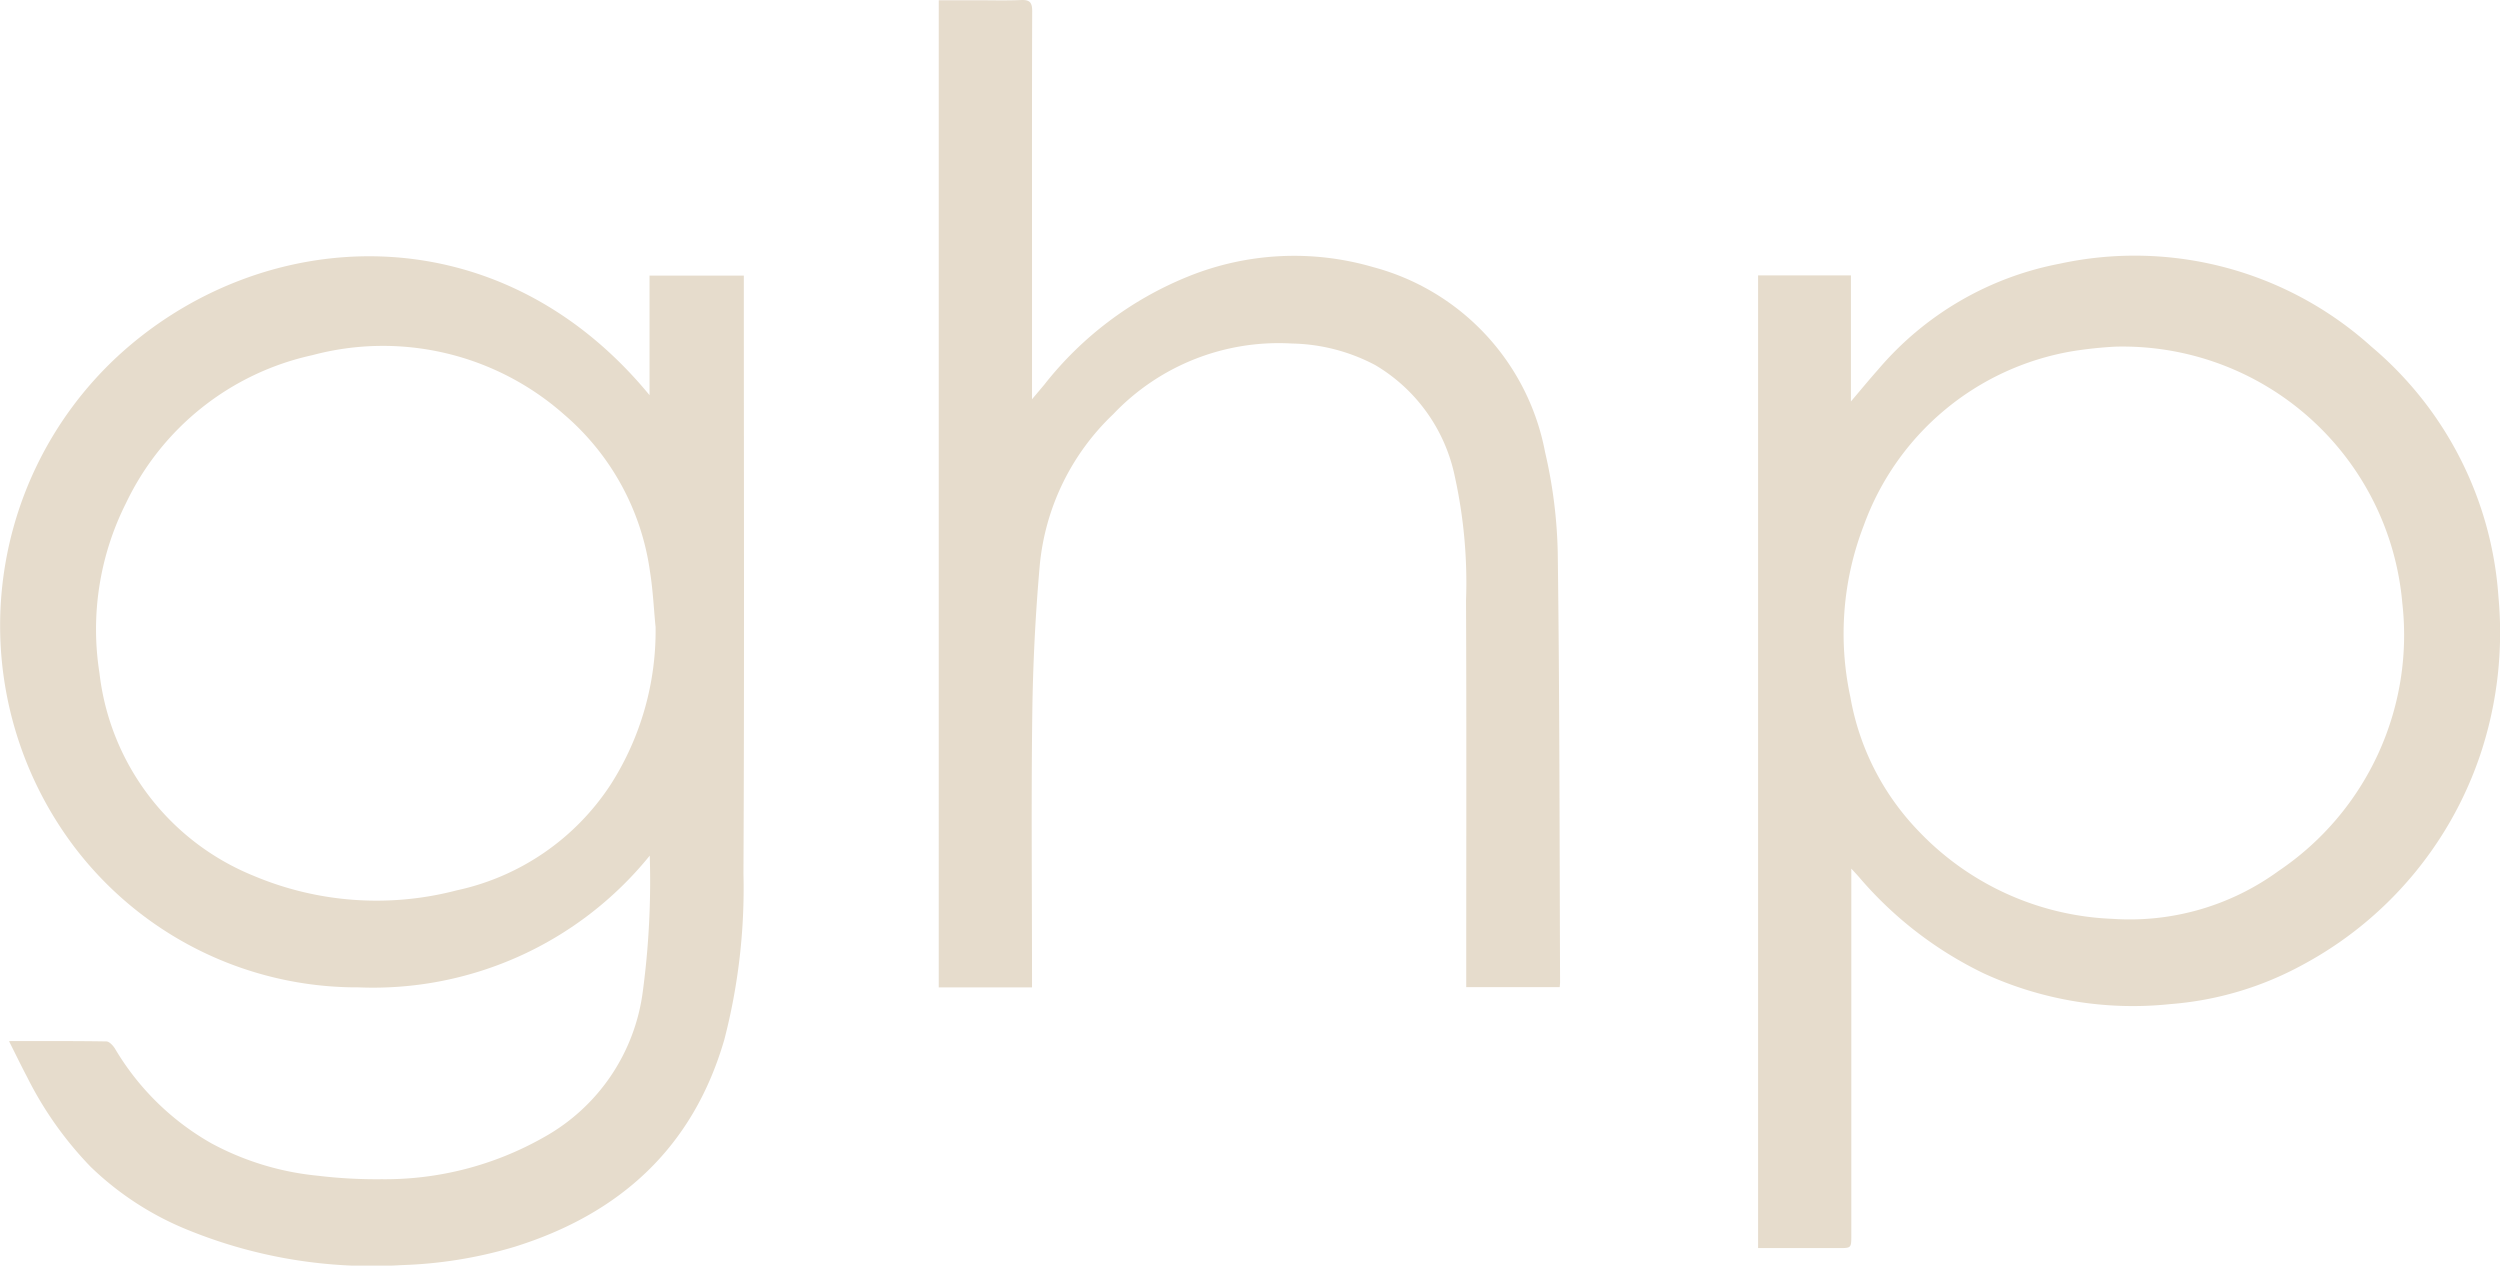 <?xml version="1.0" encoding="UTF-8"?> <svg xmlns="http://www.w3.org/2000/svg" xmlns:xlink="http://www.w3.org/1999/xlink" id="Group_708" data-name="Group 708" width="115.618" height="58.532" viewBox="0 0 115.618 58.532"><defs><clipPath id="clip-path"><rect id="Rectangle_342" data-name="Rectangle 342" width="115.618" height="58.532" fill="#e6dccc"></rect></clipPath></defs><g id="Group_707" data-name="Group 707" transform="translate(0)" clip-path="url(#clip-path)"><path id="Path_1245" data-name="Path 1245" d="M.416,70.73c1.561,0,3.031-.009,4.5.015.139,0,.315.193.405.339a12.13,12.13,0,0,0,4.454,4.373,12.986,12.986,0,0,0,4.929,1.5,22.545,22.545,0,0,0,2.941.161,14.886,14.886,0,0,0,7.5-1.937,9.04,9.04,0,0,0,4.584-6.755,38.372,38.372,0,0,0,.32-6.273,16.458,16.458,0,0,1-13.461,6.092A16.425,16.425,0,0,1,3.4,61.7,16.984,16.984,0,0,1,5.427,39.072c6.6-6.1,17.513-6.845,24.612,1.785v-5.53H34.4v.5c0,9.052.026,18.1-.017,27.156a27.865,27.865,0,0,1-.885,7.678c-1.447,4.991-4.825,8.062-9.713,9.586a20.377,20.377,0,0,1-5.228.843A22.49,22.49,0,0,1,8.78,79.5,14.025,14.025,0,0,1,4.2,76.551,16.675,16.675,0,0,1,1.258,72.4C.984,71.88.726,71.347.416,70.73m29.9-19.176c-.082-.838-.12-1.682-.252-2.512A11.659,11.659,0,0,0,26.1,41.762a12.643,12.643,0,0,0-11.653-2.755A12.505,12.505,0,0,0,5.827,45.85,12.98,12.98,0,0,0,4.6,53.709a11.537,11.537,0,0,0,7.119,9.372,14.636,14.636,0,0,0,9.4.678,11.347,11.347,0,0,0,7.136-4.914,13.2,13.2,0,0,0,2.064-7.29" transform="translate(0 -22.582)" fill="#e6dccc"></path><path id="Path_1246" data-name="Path 1246" d="M240.572,62.78v.534q0,8.212,0,16.424c0,.593,0,.593-.584.594h-3.727V35.347h4.293v5.831c.467-.549.847-1.014,1.246-1.461a14.6,14.6,0,0,1,8.412-4.911,16.345,16.345,0,0,1,14.417,3.84A16.607,16.607,0,0,1,270.5,50.208a17.821,17.821,0,0,1-.857,7.355,17.291,17.291,0,0,1-8.213,9.676,15.174,15.174,0,0,1-6.118,1.81,16.476,16.476,0,0,1-8.617-1.423,17.637,17.637,0,0,1-5.774-4.462c-.089-.1-.181-.2-.352-.385M252.8,38.642a18.765,18.765,0,0,0-2,.211,12.476,12.476,0,0,0-9.648,8.049,13.892,13.892,0,0,0-.623,7.949,11.847,11.847,0,0,0,3.124,6.164,13.082,13.082,0,0,0,8.993,4.09,11.692,11.692,0,0,0,7.7-2.225A13.148,13.148,0,0,0,266.054,50.5,12.985,12.985,0,0,0,252.8,38.642" transform="translate(-154.954 -22.611)" fill="#e6dccc"></path><path id="Path_1247" data-name="Path 1247" d="M126.151.011h1.723c.694,0,1.389.021,2.081-.009.4-.018.518.11.517.512-.014,3.923-.008,7.846-.008,11.769v6.181c.231-.274.4-.474.569-.676a16.141,16.141,0,0,1,6.623-4.989,13.046,13.046,0,0,1,8.594-.443,10.955,10.955,0,0,1,7.942,8.557,22.393,22.393,0,0,1,.585,4.633c.088,6.623.081,13.247.108,19.871,0,.068-.01.136-.017.235h-4.323v-.5c0-5.794.015-11.589-.009-17.384a22.823,22.823,0,0,0-.517-5.723,7.825,7.825,0,0,0-3.677-5.158,8.561,8.561,0,0,0-3.856-1,10.544,10.544,0,0,0-8.27,3.272,11.066,11.066,0,0,0-3.394,6.981c-.2,2.269-.315,4.552-.345,6.831-.053,4.047-.014,8.1-.013,12.143,0,.176,0,.351,0,.551h-4.314Z" transform="translate(-82.736 0)" fill="#e6dccc"></path></g></svg> 